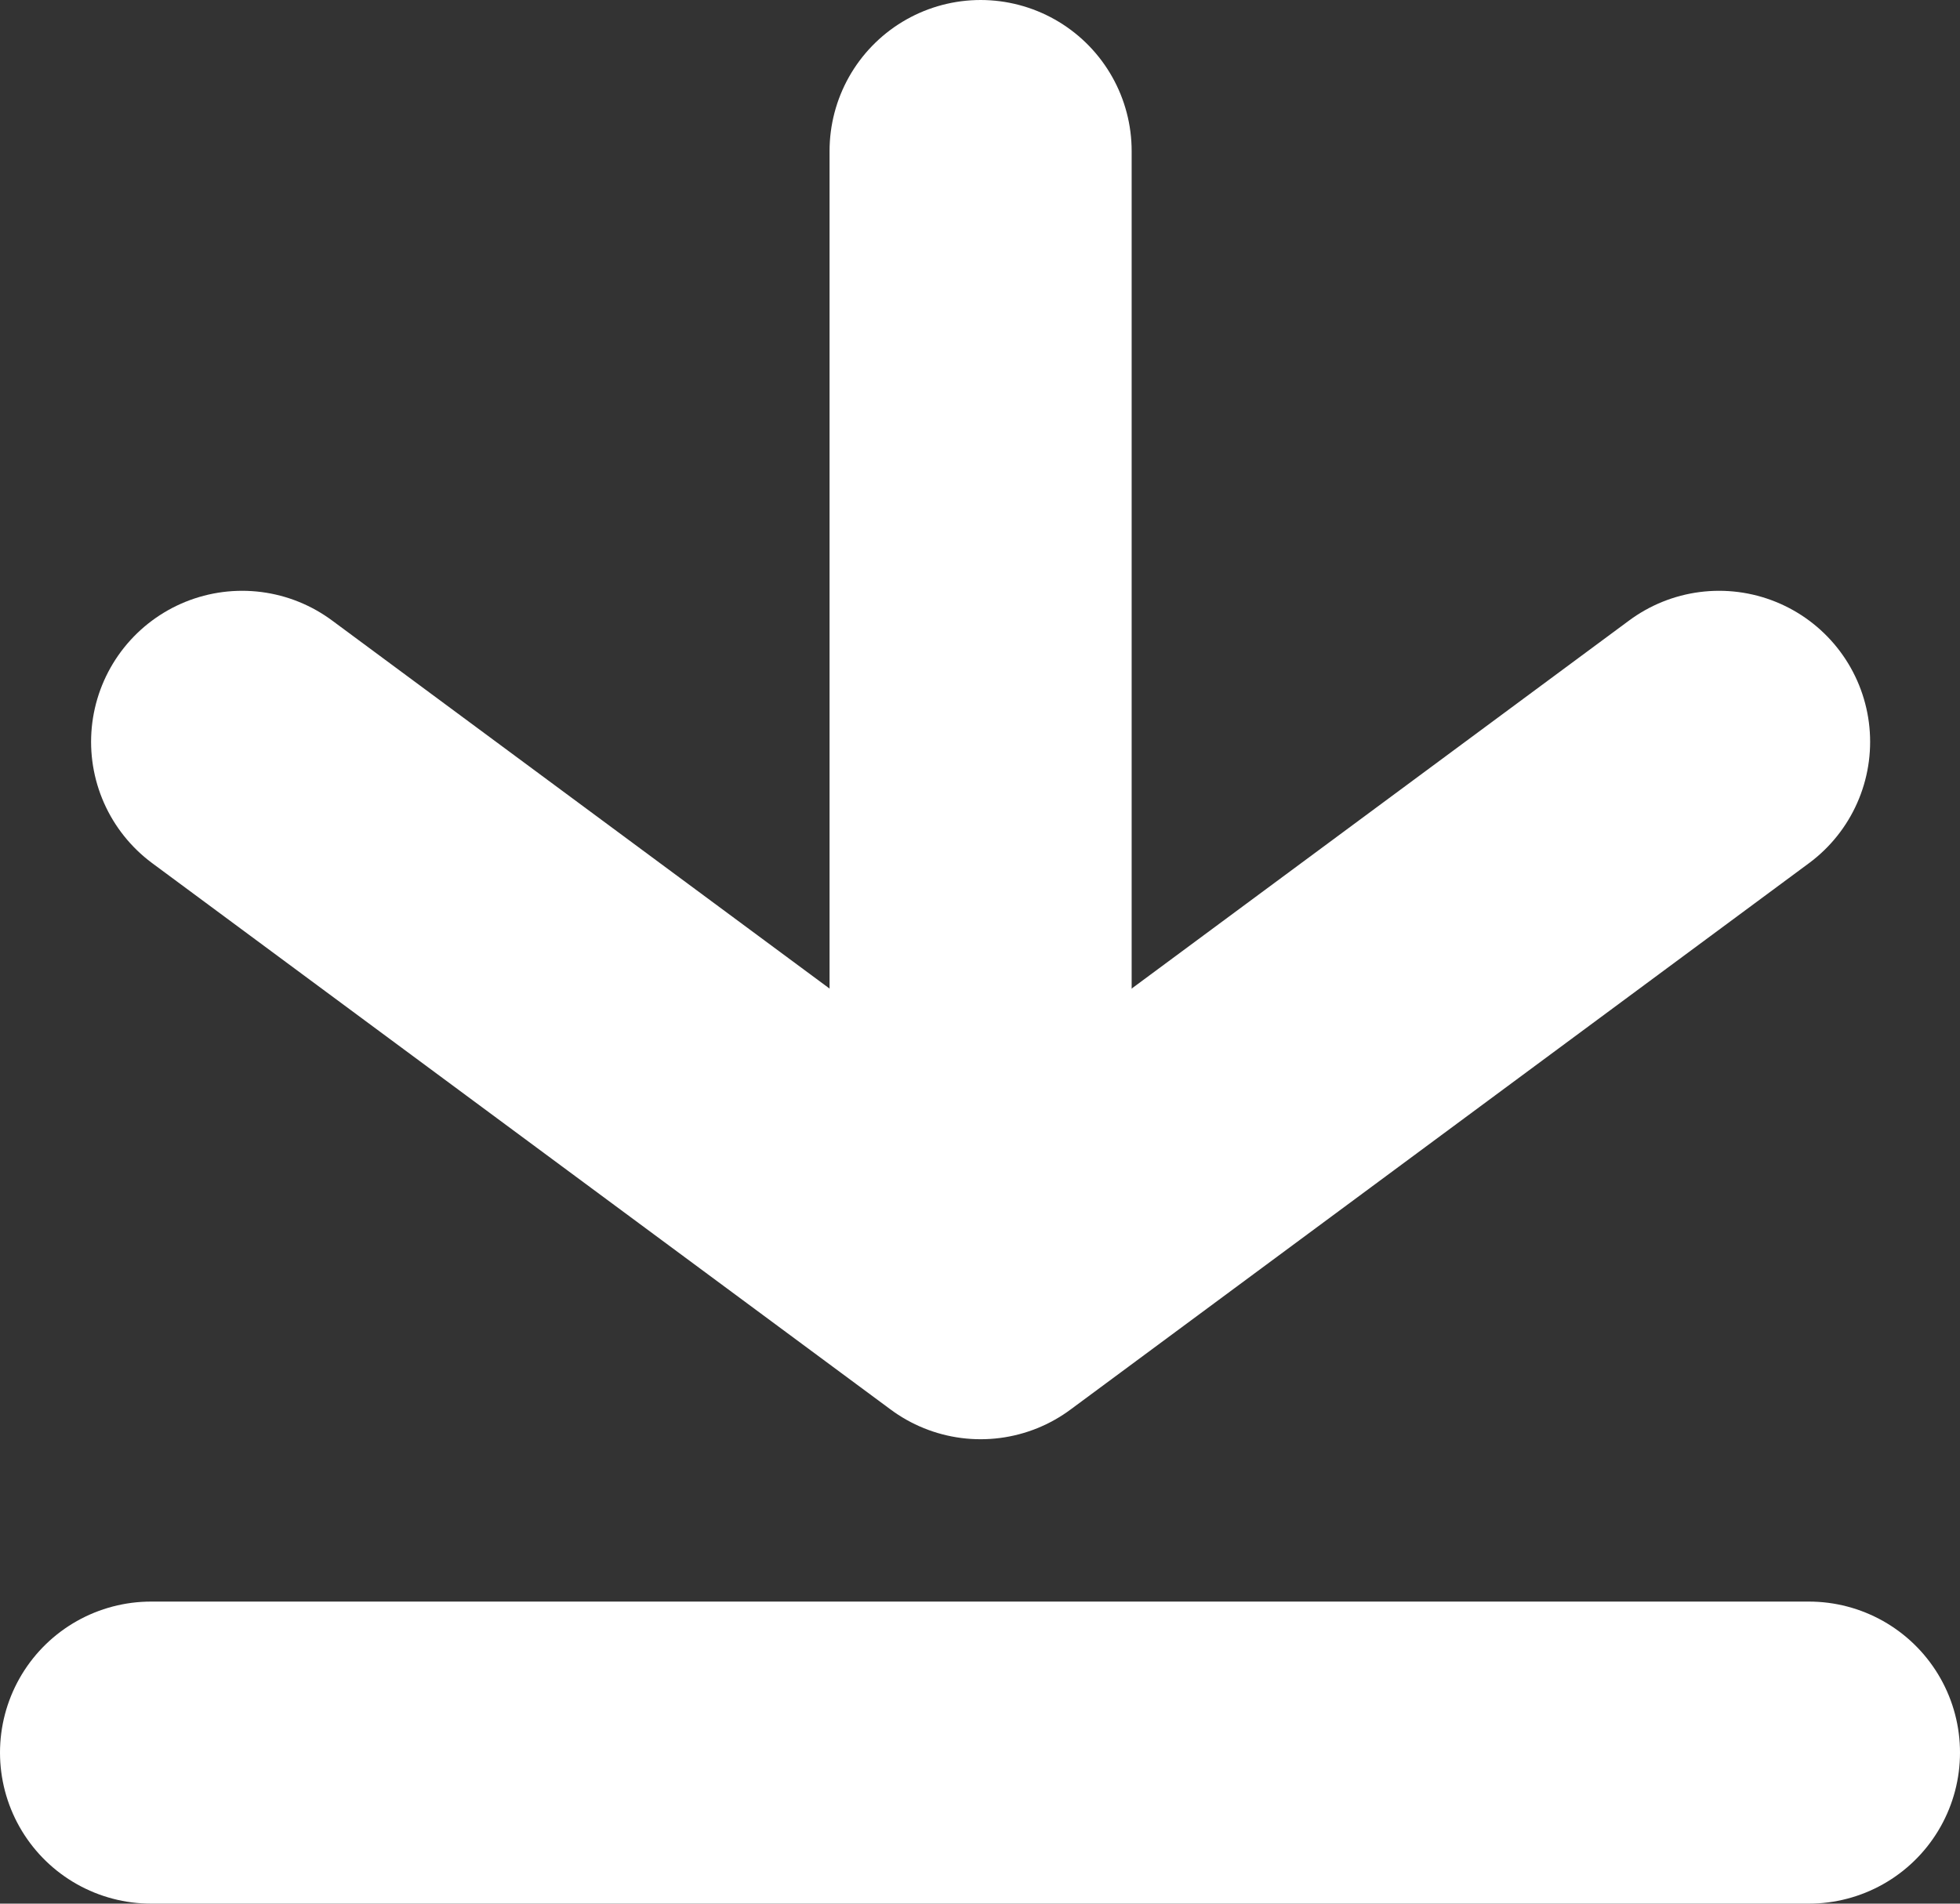 <svg xmlns="http://www.w3.org/2000/svg" width="12.976" height="12.605" viewBox="0 0 12.976 12.605">
  <rect x="0" y="0" width="12.976" height="12.605" fill="#333333" stroke="none"/>
  <g id="组_7051" data-name="组 7051" transform="translate(1.086 1)">
    <path id="路径_2314" data-name="路径 2314" d="M-752.332,7541.811l4.889,3.618,4.889-3.618" transform="translate(752.849 -7537.899)" fill="none" stroke="#fff" stroke-linecap="round" stroke-linejoin="round" stroke-width="2"/>
    <path id="路径_2315" data-name="路径 2315" d="M0,6.866V1" transform="translate(5.406 -1)" fill="none" stroke="#fff" stroke-linecap="round" stroke-width="2"/>
    <line id="直线_2" data-name="直线 2" x2="10.976" transform="translate(-0.086 10.605)" fill="none" stroke="#fff" stroke-linecap="round" stroke-width="2"/>
  </g>
</svg>
